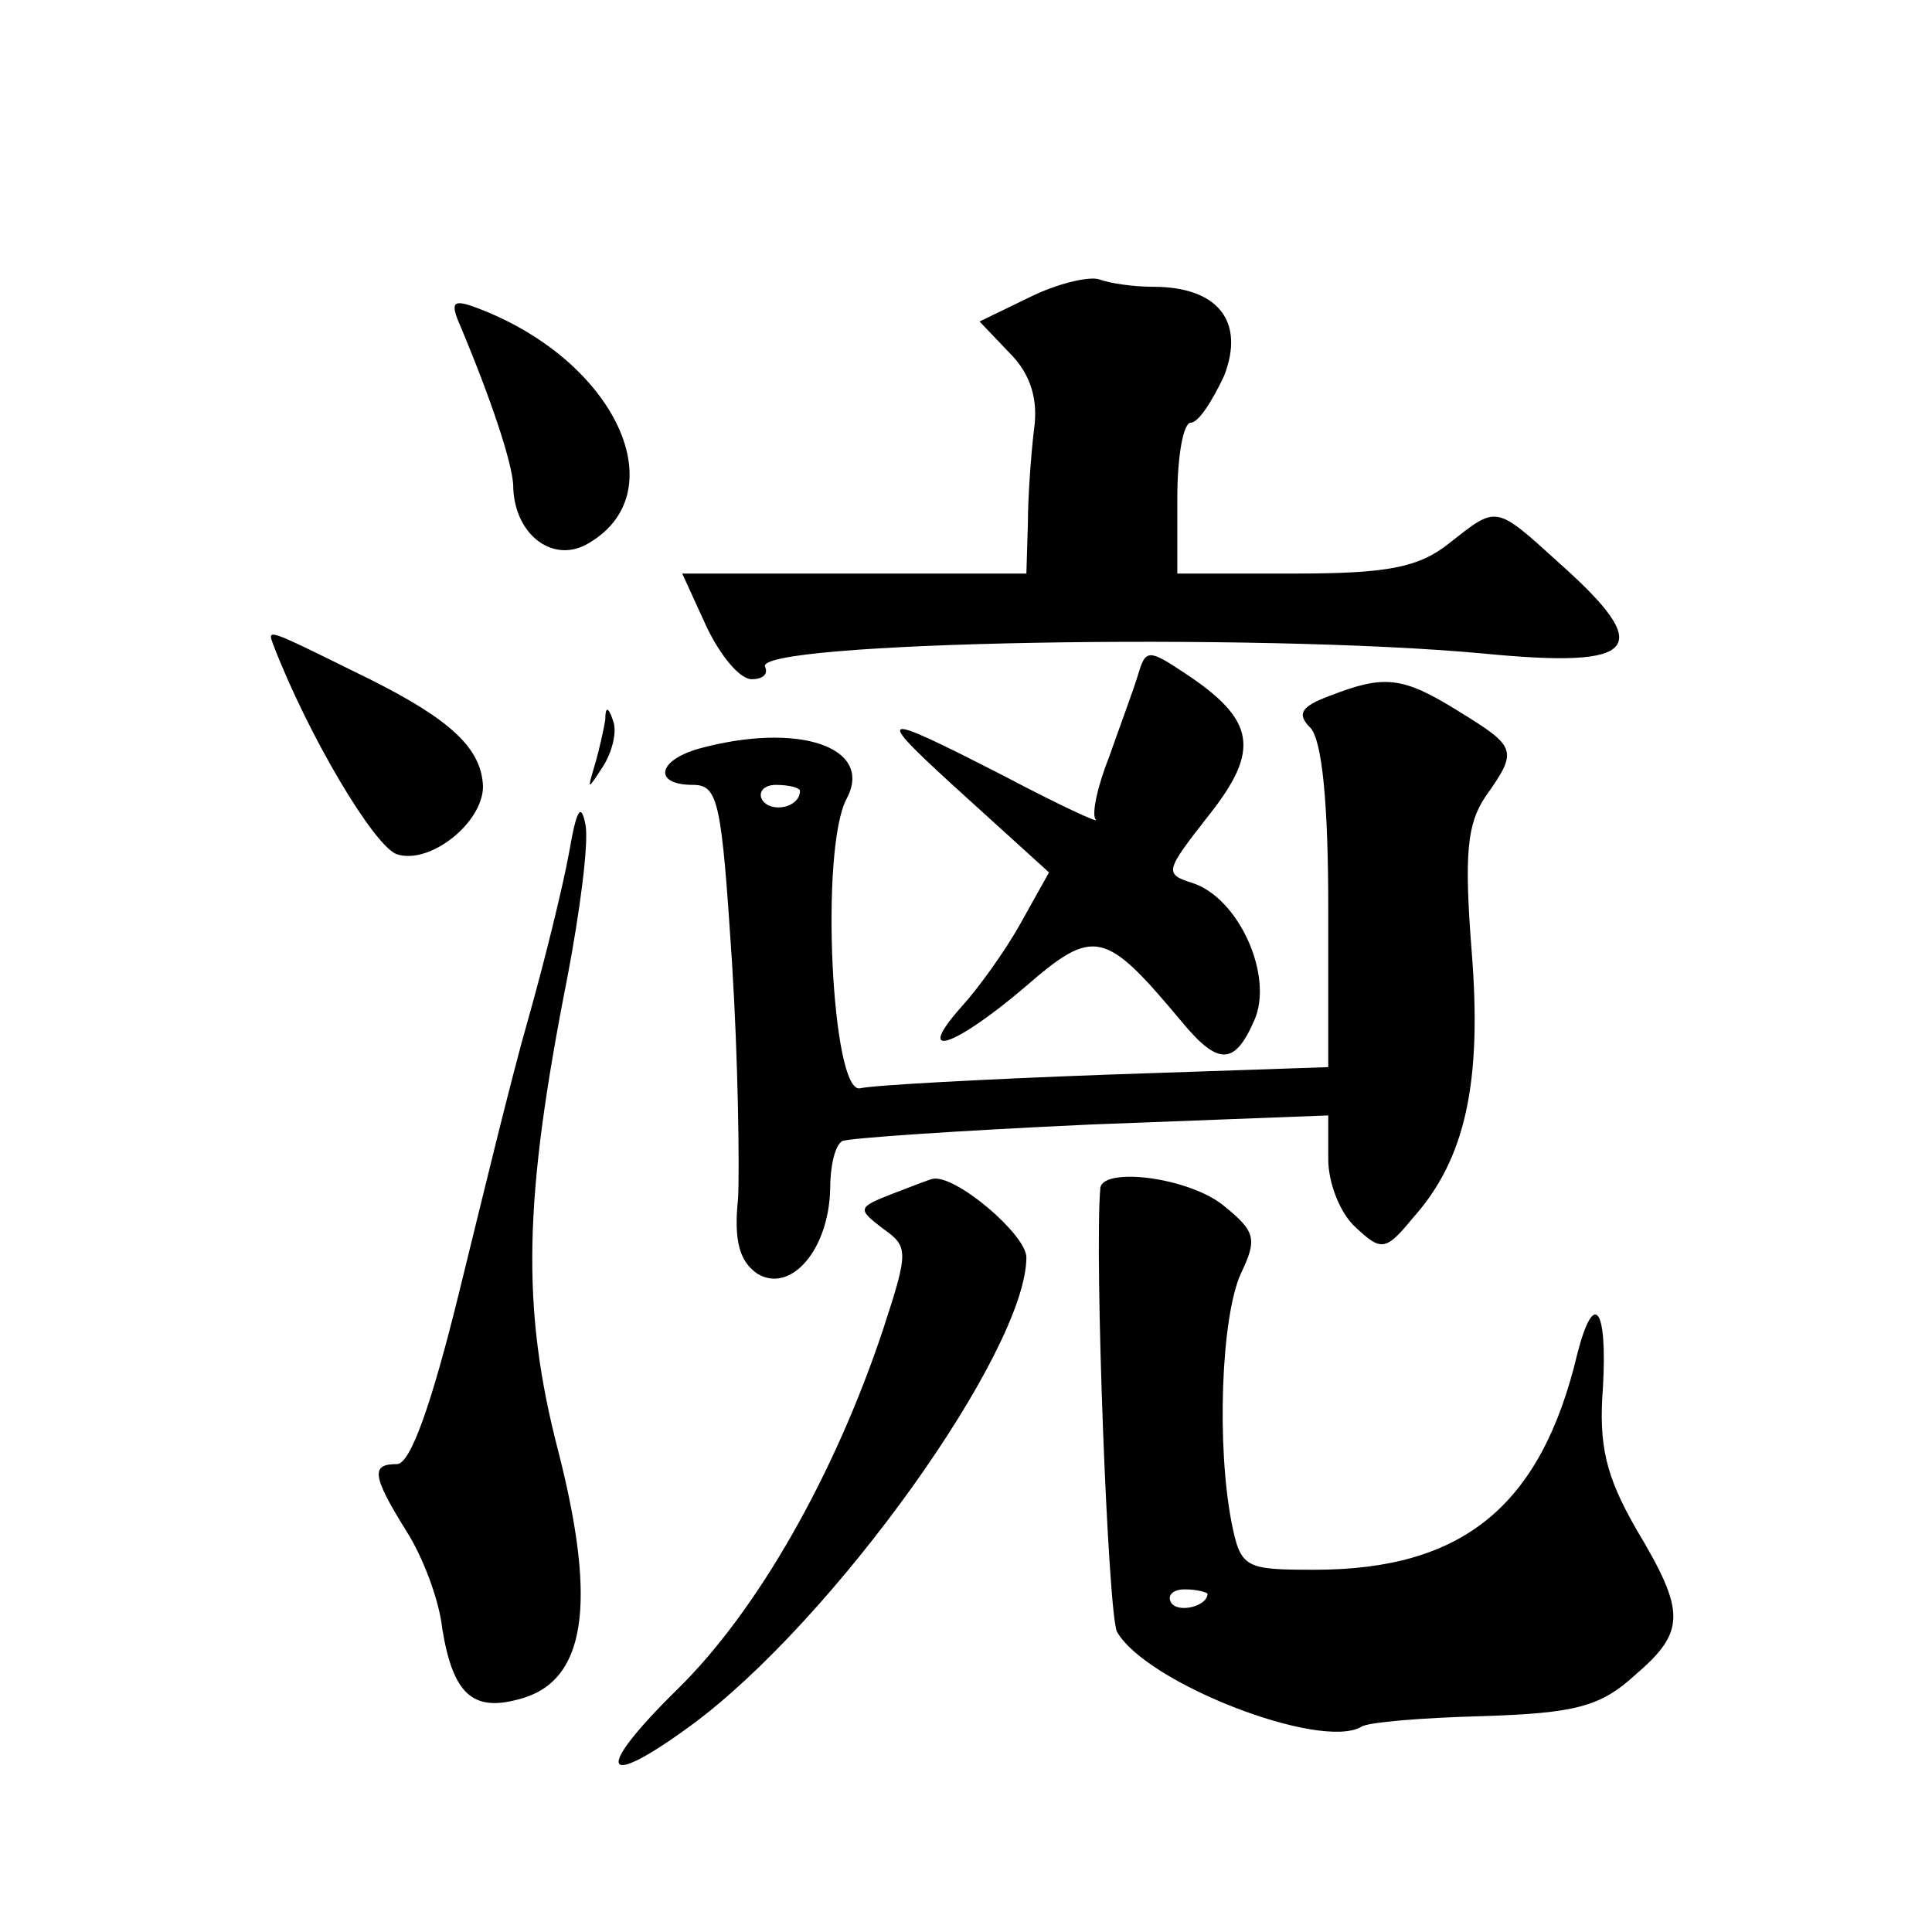 <?xml version="1.0" standalone="no"?>
<!DOCTYPE svg PUBLIC "-//W3C//DTD SVG 20010904//EN"
 "http://www.w3.org/TR/2001/REC-SVG-20010904/DTD/svg10.dtd">
<svg version="1.0" xmlns="http://www.w3.org/2000/svg"
 width="128pt" height="128pt" viewBox="0 0 128 128"
 preserveAspectRatio="xMidYMid meet">
<g transform="translate(0,128) scale(0.1,-0.1)"
fill="#0" stroke="none">
<path d="M682 1083 l-33 -16 20 -21 c14 -14 19 -31 16 -51 -2 -17 -4 -45 -4 -62
l-1 -33 -114 0 -114 0 16 -35 c9 -19 22 -35 30 -35 7 0 11 3 9 8 -11 17 326 23
476 9 103 -10 114 3 50 60 -43 39 -41 38 -73 13 -20 -16 -41 -20 -102 -20 l-78
0 0 50 c0 28 4 50 9 50 5 0 14 14 22 31 14 36 -4 59 -47 59 -12 0 -28 2 -36 5 -7
2 -28 -3 -46 -12z M305 1064 c21 -50 34 -90 35 -105 0 -32 25 -52 48 -40 61 33
21 122 -72 157 -16 6 -18 4 -11 -12z M181 853 c23 -60 67 -134 82 -139 22 -7 57
21 57 45 -1 25 -21 44 -75 71 -69 34 -68 34 -64 23z M754 833 c-3 -10 -12 -34 -19
-54 -8 -20 -12 -39 -9 -42 3 -3 -25 10 -61 29 -86 44 -88 43 -24 -15 l54 -49 -19
-34 c-10 -18 -28 -43 -39 -55 -32 -36 -5 -27 42 13 46 40 53 38 104 -23 24 -29
35 -29 48 1 13 29 -10 81 -41 91 -19 6 -18 8 11 45 34 43 31 63 -16 94 -24 16 -26
16 -31 -1z M881 819 c-19 -7 -22 -12 -13 -21 8 -8 12 -51 12 -119 l0 -106 -147
-5 c-82 -3 -155 -7 -163 -9 -19 -5 -27 159 -9 192 18 34 -32 51 -98 33 -28 -8 -30
-24 -4 -24 17 0 19 -11 26 -118 4 -64 5 -135 4 -156 -3 -28 1 -42 13 -50 22 -13
47 16 48 56 0 15 3 29 8 32 4 2 78 7 165 11 l157 6 0 -29 c0 -16 8 -36 18 -45 17
-16 20 -16 38 6 35 39 46 90 39 177 -5 64 -3 84 9 102 22 31 21 33 -18 57 -37 23
-49 24 -85 10z m-351 -63 c0 -11 -19 -15 -25 -6 -3 5 1 10 9 10 9 0 16 -2 16 -4z
M401 803 c-1 -6 -4 -20 -7 -30 -5 -17 -5 -17 6 0 6 10 9 23 6 30 -3 9 -5 9 -5 0z
M377 715 c-4 -22 -16 -71 -27 -110 -11 -38 -31 -121 -46 -182 -18 -73 -32 -113
-41 -113 -17 0 -17 -7 6 -44 11 -17 22 -46 24 -65 7 -43 20 -55 50 -47 45 11 53
62 27 164 -25 96 -23 168 6 315 8 42 14 87 12 100 -3 16 -6 11 -11 -18z M591 489
c-23 -9 -23 -10 -6 -23 17 -12 17 -15 0 -67 -32 -96 -83 -186 -136 -238 -56 -55
-51 -68 9 -24 94 69 222 248 222 310 0 15 -47 55 -62 52 -1 0 -14 -5 -27 -10z M729
493 c-4 -46 5 -281 11 -294 19 -34 135 -79 162 -63 4 3 41 6 80 7 61 2 78 6 101
27 34 29 34 42 1 97 -20 35 -25 55 -22 94 3 53 -6 65 -17 22 -24 -101 -76 -143
-174 -143 -46 0 -49 1 -55 31 -10 51 -7 136 6 165 11 23 10 28 -11 45 -23 19 -80
26 -82 12z m71 -269 c0 -8 -19 -13 -24 -6 -3 5 1 9 9 9 8 0 15 -2 15 -3z"/>
</g>
</svg>
